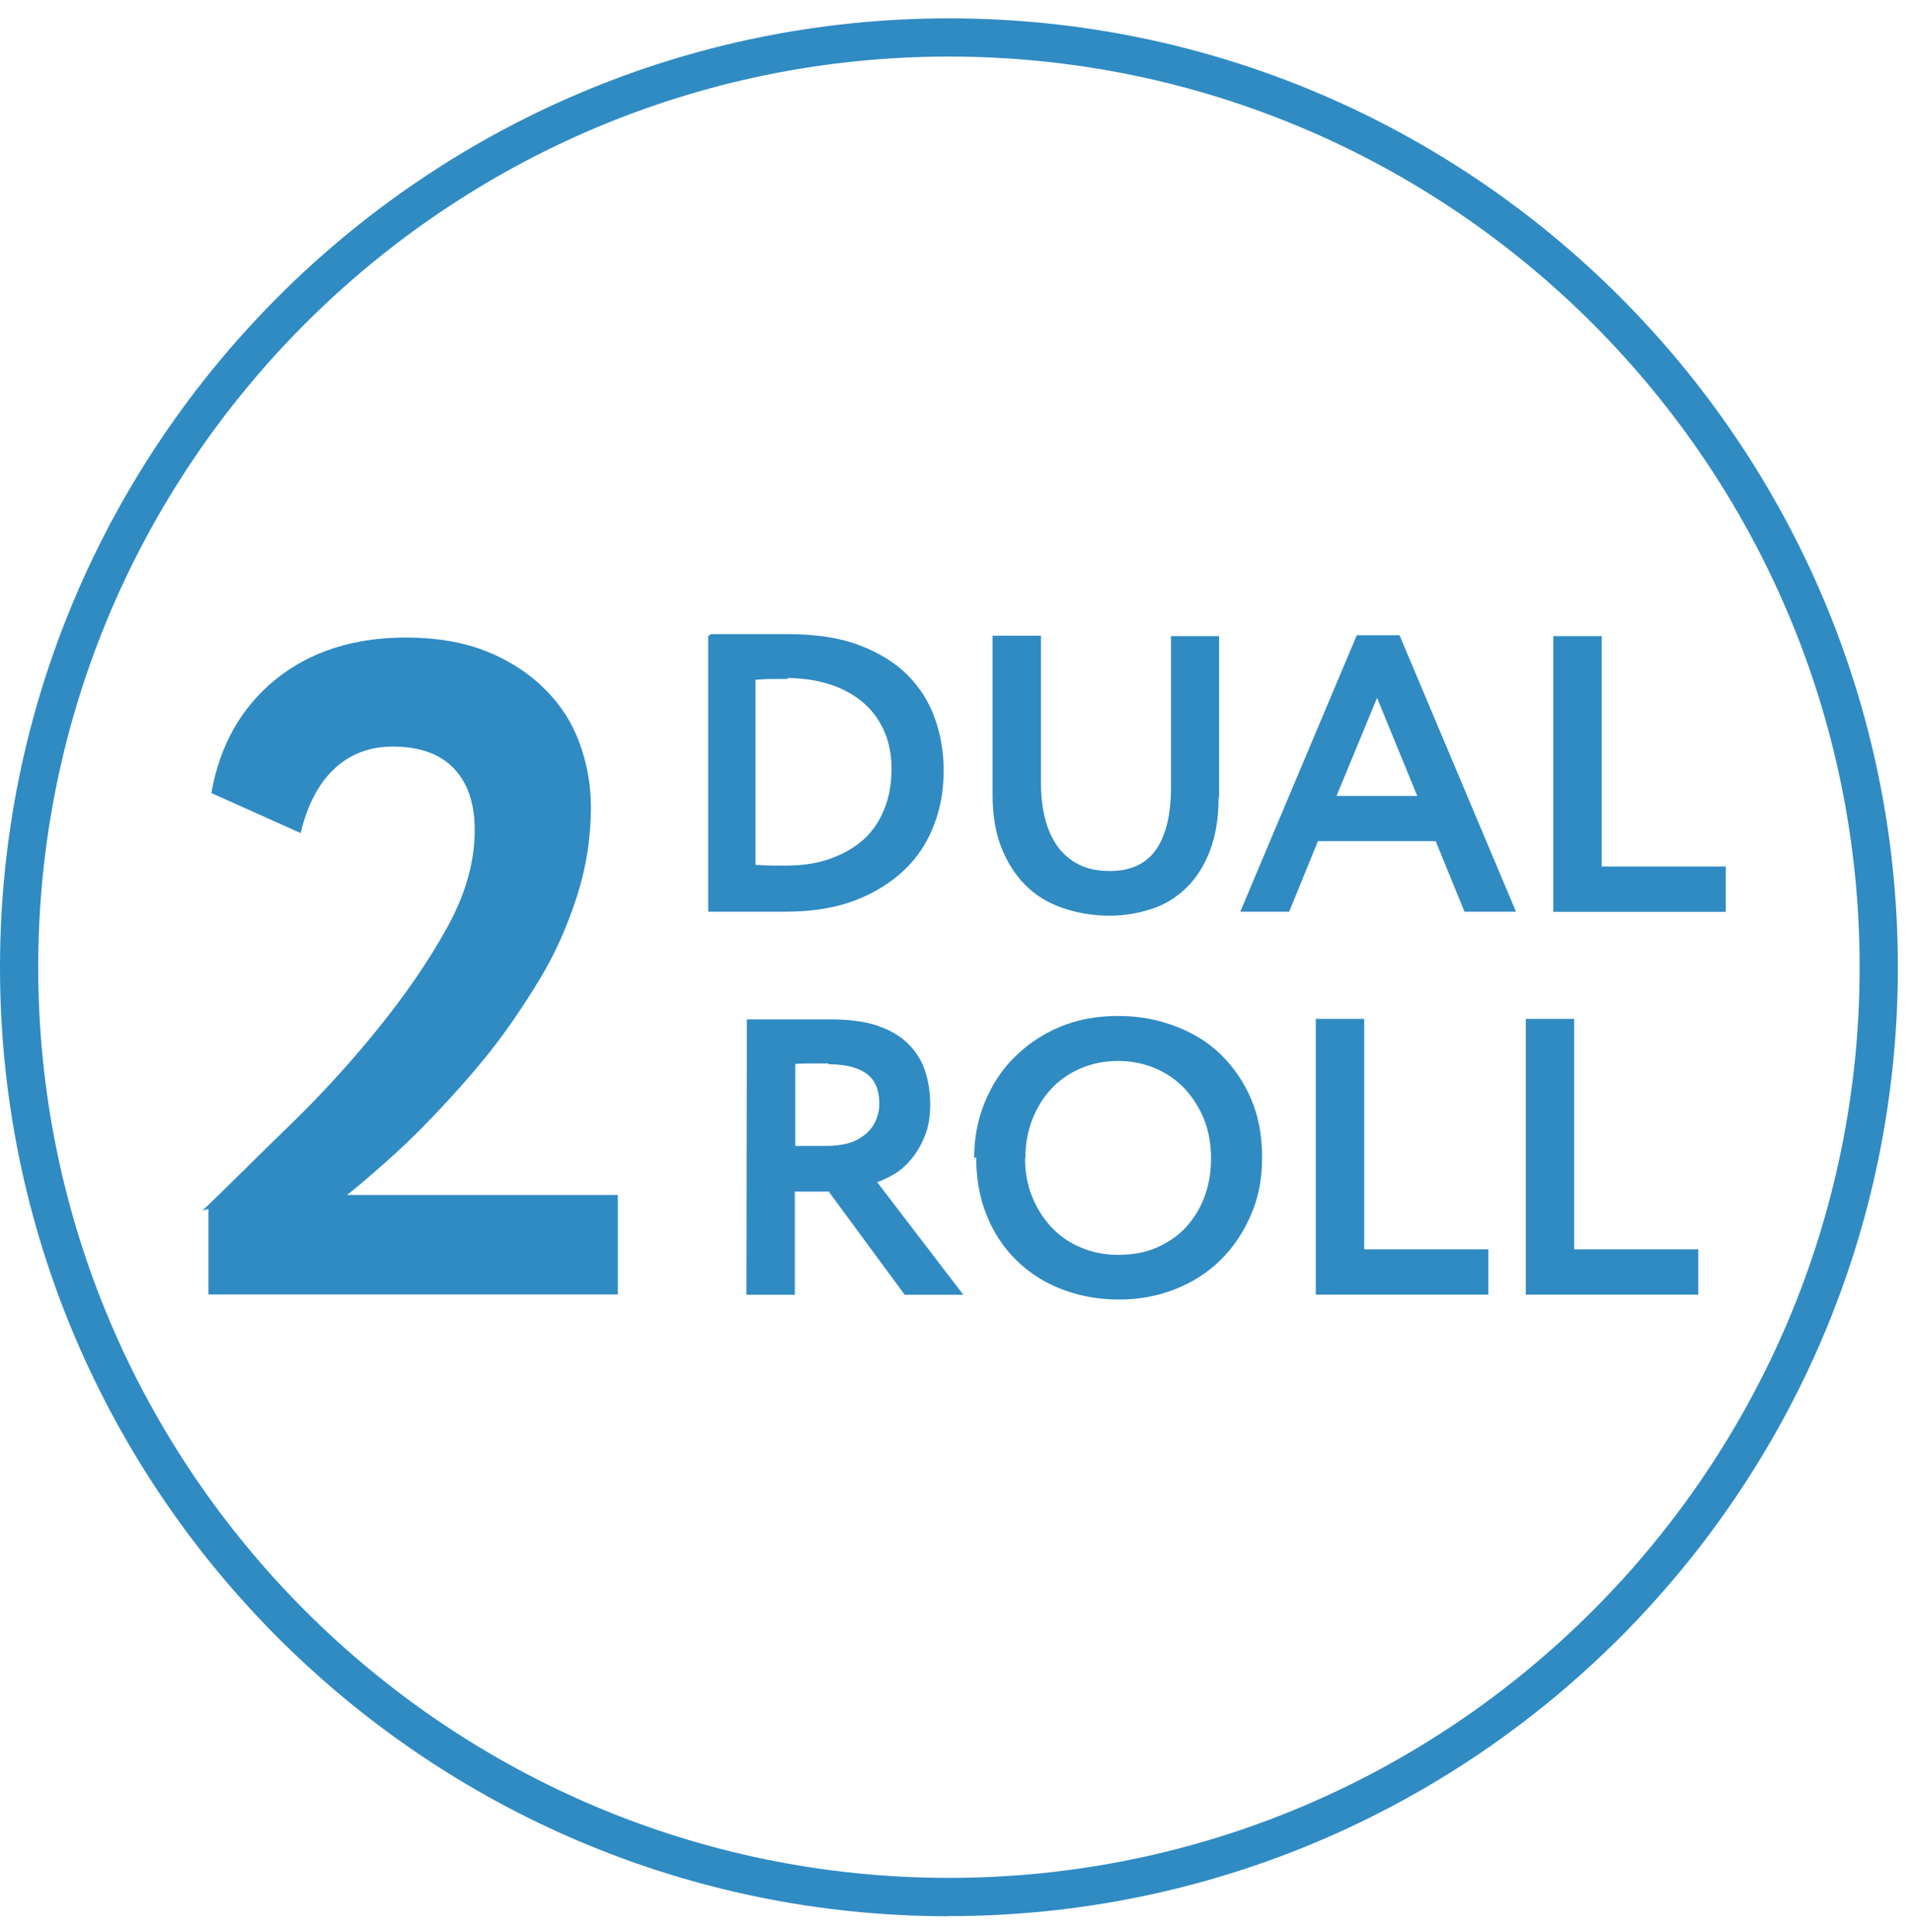 <svg width="101" height="102" viewBox="0 0 101 102" fill="none" xmlns="http://www.w3.org/2000/svg">
<path d="M50.101 101.179C22.473 101.179 0 78.706 0 51.078C0 23.451 22.473 0.969 50.101 0.969C77.728 0.969 100.201 23.442 100.201 51.07C100.201 78.698 77.728 101.171 50.101 101.171V101.179ZM50.101 2.987C23.584 2.987 2.018 24.553 2.018 51.07C2.018 77.587 23.592 99.153 50.101 99.153C76.609 99.153 98.183 77.579 98.183 51.07C98.183 24.562 76.617 2.987 50.101 2.987Z" fill="#308BC3"/>
<path d="M37.561 33.482H41.613C43.067 33.482 44.317 33.67 45.354 34.062C46.392 34.454 47.25 34.977 47.911 35.639C48.573 36.3 49.055 37.077 49.365 37.951C49.676 38.825 49.823 39.74 49.823 40.695C49.823 41.717 49.66 42.672 49.3 43.587C48.949 44.502 48.426 45.295 47.724 45.956C47.021 46.618 46.147 47.165 45.101 47.557C44.056 47.95 42.855 48.137 41.466 48.137H37.39V33.58L37.553 33.474L37.561 33.482ZM41.597 35.851H40.723C40.453 35.851 40.183 35.876 39.889 35.892V45.662C40.241 45.687 40.551 45.703 40.829 45.703H41.515C42.389 45.703 43.181 45.581 43.868 45.327C44.554 45.074 45.134 44.747 45.616 44.306C46.09 43.873 46.449 43.326 46.694 42.705C46.947 42.084 47.07 41.373 47.07 40.606C47.07 39.879 46.947 39.217 46.694 38.629C46.441 38.049 46.09 37.55 45.616 37.134C45.134 36.717 44.554 36.382 43.868 36.153C43.181 35.925 42.414 35.802 41.539 35.802L41.605 35.843L41.597 35.851ZM64.339 42.109C64.339 43.212 64.176 44.167 63.865 44.96C63.555 45.752 63.138 46.397 62.616 46.896C62.093 47.394 61.496 47.77 60.786 47.998C60.075 48.227 59.348 48.35 58.58 48.35C57.69 48.35 56.856 48.203 56.08 47.933C55.312 47.664 54.667 47.272 54.128 46.724C53.589 46.185 53.172 45.515 52.862 44.731C52.551 43.938 52.404 43.007 52.404 41.945V33.564H54.961V41.406C54.961 42.092 55.043 42.713 55.19 43.277C55.337 43.84 55.566 44.314 55.852 44.715C56.146 45.107 56.513 45.425 56.971 45.654C57.428 45.883 57.967 45.989 58.596 45.989C59.699 45.989 60.508 45.613 61.031 44.862C61.554 44.11 61.823 43.032 61.823 41.594V33.588H64.364V42.117H64.339V42.109ZM73.889 33.539L80.04 48.137H77.32L75.8 44.412H69.584L68.064 48.137H65.483L71.634 33.539H73.881H73.889ZM74.828 42.027L72.704 36.848L70.564 42.027H74.828ZM84.566 33.588V45.752H91.117V48.146H82.009V33.588H84.566ZM39.416 53.823H43.827C44.823 53.823 45.657 53.929 46.327 54.158C46.988 54.387 47.536 54.697 47.952 55.114C48.369 55.53 48.663 56.004 48.843 56.551C49.022 57.099 49.112 57.679 49.112 58.3C49.112 58.92 49.031 59.468 48.843 59.942C48.655 60.415 48.426 60.816 48.156 61.151C47.887 61.486 47.593 61.755 47.266 61.959C46.931 62.164 46.621 62.311 46.31 62.417L50.86 68.364H47.764L43.753 62.915H41.964V68.364H39.407L39.432 53.831L39.416 53.823ZM43.737 56.151H42.945C42.651 56.151 42.34 56.151 41.989 56.176V60.505H43.655C44.031 60.505 44.382 60.465 44.717 60.383C45.052 60.301 45.338 60.154 45.591 59.966C45.845 59.778 46.049 59.55 46.196 59.255C46.343 58.961 46.425 58.635 46.425 58.259C46.425 57.965 46.384 57.695 46.302 57.45C46.22 57.205 46.073 56.968 45.869 56.788C45.657 56.6 45.387 56.453 45.036 56.355C44.685 56.249 44.243 56.192 43.729 56.192L43.753 56.168L43.737 56.151ZM51.432 61.142C51.432 60.081 51.62 59.1 51.996 58.194C52.372 57.279 52.886 56.486 53.556 55.825C54.226 55.163 55.01 54.615 55.95 54.223C56.889 53.831 57.902 53.643 59.029 53.643C60.157 53.643 61.112 53.831 62.044 54.182C62.983 54.534 63.792 55.032 64.454 55.677C65.115 56.323 65.663 57.115 66.055 58.03C66.447 58.945 66.635 59.966 66.635 61.11C66.635 62.254 66.447 63.209 66.055 64.124C65.663 65.039 65.14 65.832 64.478 66.493C63.816 67.155 63.024 67.678 62.085 68.053C61.145 68.429 60.148 68.617 59.07 68.617C57.992 68.617 56.987 68.429 56.072 68.078C55.157 67.727 54.365 67.228 53.679 66.559C52.992 65.889 52.47 65.105 52.102 64.189C51.726 63.275 51.538 62.237 51.538 61.093L51.432 61.159V61.142ZM54.12 61.159C54.12 61.886 54.242 62.572 54.496 63.193C54.749 63.814 55.1 64.361 55.533 64.819C55.966 65.276 56.489 65.627 57.093 65.88C57.698 66.134 58.343 66.256 59.029 66.256C59.797 66.256 60.483 66.134 61.088 65.864C61.693 65.595 62.207 65.243 62.624 64.786C63.04 64.328 63.375 63.789 63.604 63.16C63.833 62.539 63.939 61.87 63.939 61.142C63.939 60.416 63.816 59.705 63.563 59.084C63.31 58.463 62.959 57.924 62.526 57.458C62.085 57.001 61.57 56.65 60.965 56.396C60.361 56.143 59.716 56.02 59.029 56.02C58.343 56.02 57.698 56.143 57.093 56.396C56.489 56.65 55.966 57.001 55.533 57.458C55.1 57.916 54.765 58.455 54.512 59.084C54.267 59.705 54.136 60.391 54.136 61.142L54.112 61.167L54.12 61.159ZM72.026 53.798V65.962H78.578V68.356H69.469V53.798H72.026ZM83.112 53.798V65.962H89.663V68.356H80.555V53.798H83.112Z" fill="#308BC3"/>
<path d="M10.677 63.936C12.098 62.564 13.626 61.036 15.292 59.419C16.959 57.801 18.535 56.078 19.957 54.313C21.387 52.541 22.612 50.776 23.592 49.003C24.572 47.239 25.063 45.515 25.063 43.84C25.063 42.468 24.72 41.382 23.984 40.597C23.249 39.813 22.163 39.421 20.741 39.421C19.516 39.421 18.478 39.813 17.645 40.597C16.812 41.382 16.224 42.517 15.872 43.987L11.159 41.872C11.6 39.364 12.727 37.354 14.549 35.876C16.371 34.405 18.674 33.662 21.427 33.662C23.045 33.662 24.474 33.907 25.7 34.397C26.925 34.887 27.963 35.573 28.796 36.415C29.629 37.248 30.217 38.179 30.609 39.266C31.002 40.344 31.198 41.48 31.198 42.607C31.198 44.233 30.952 45.801 30.462 47.321C29.972 48.84 29.335 50.319 28.502 51.691C27.669 53.063 26.778 54.395 25.798 55.62C24.817 56.846 23.829 57.932 22.898 58.912C21.966 59.893 21.084 60.734 20.243 61.469C19.41 62.205 18.772 62.744 18.323 63.095H32.619V68.348H11.004V63.83L10.661 63.928L10.677 63.936Z" fill="#308BC3"/>
</svg>
